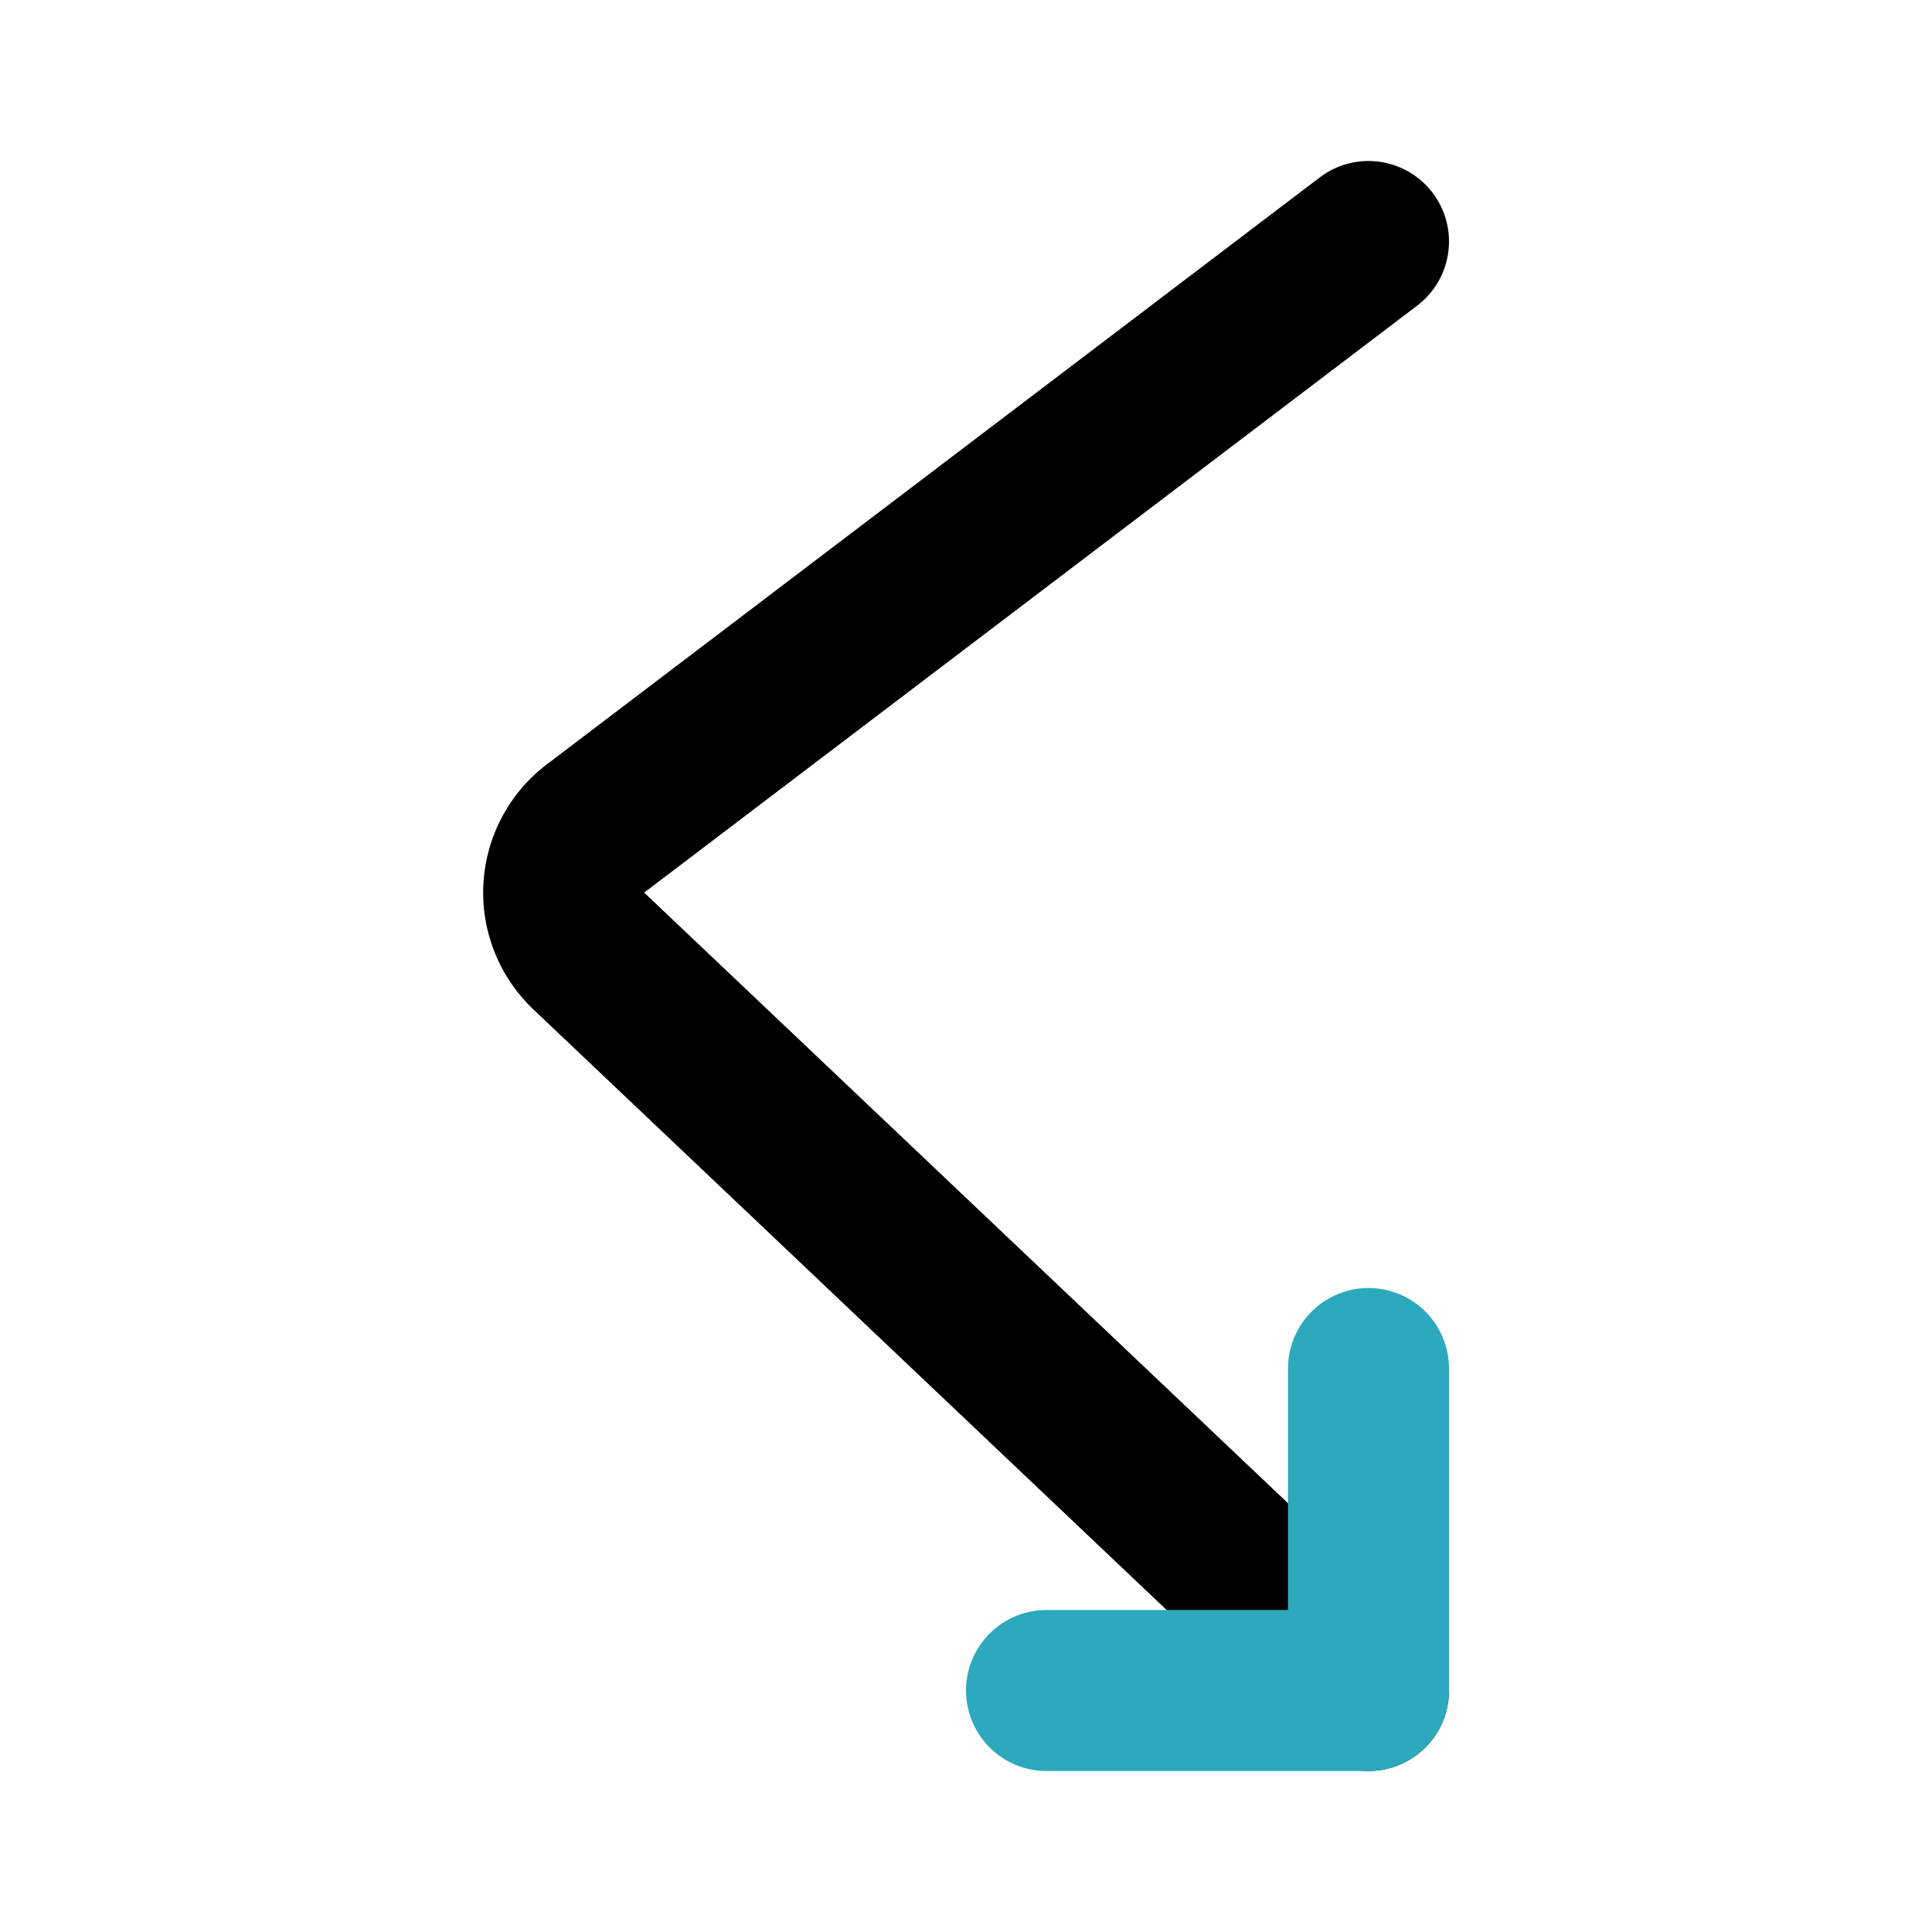 <?xml version="1.0" encoding="utf-8"?>
<svg fill="#000000" width="800px" height="800px" viewBox="0 0 24 24" id="right-down-direction" data-name="Line Color" xmlns="http://www.w3.org/2000/svg" class="icon line-color"><path id="primary" d="M17,21,7.31,11.81a1,1,0,0,1,.09-1.52L17,3" style="fill: none; stroke: rgb(0, 0, 0); stroke-linecap: round; stroke-linejoin: round; stroke-width: 2;"></path><polyline id="secondary" points="17 17 17 21 13 21" style="fill: none; stroke: rgb(44, 169, 188); stroke-linecap: round; stroke-linejoin: round; stroke-width: 2;"></polyline></svg>